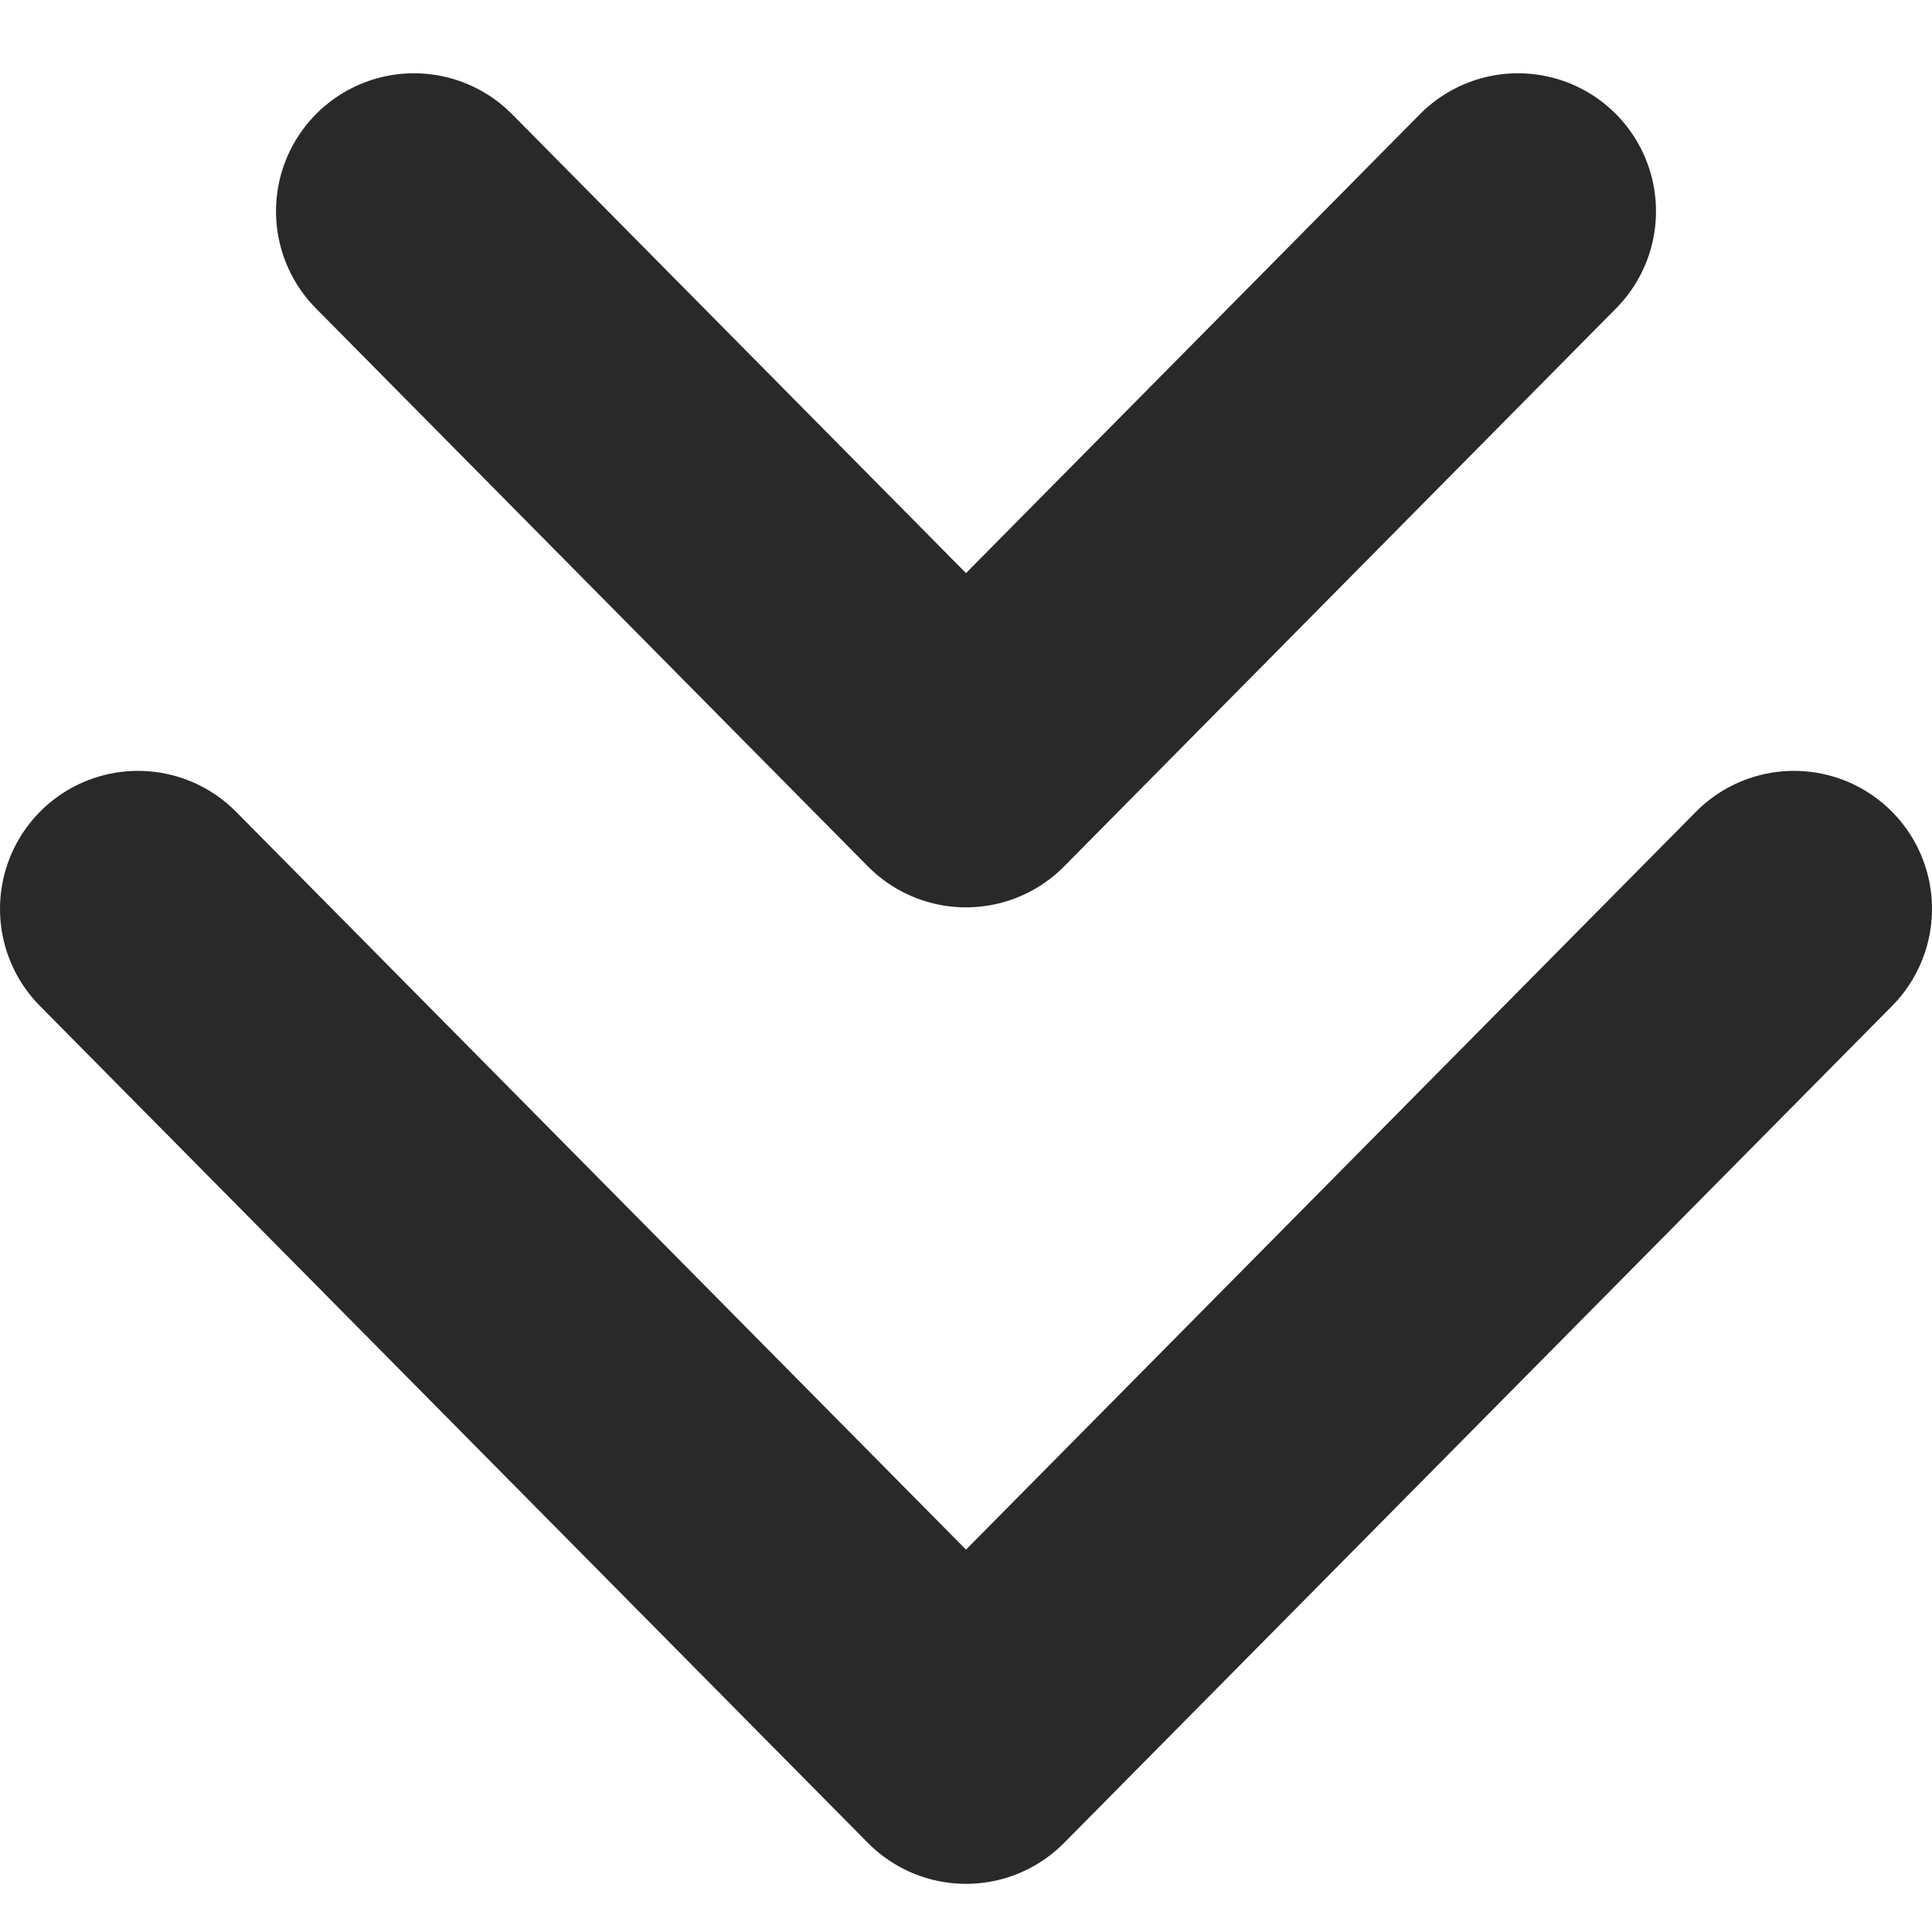 <svg width="14" height="14" viewBox="0 0 14 14" fill="none" xmlns="http://www.w3.org/2000/svg">
<path d="M3 1.531L7 5.575L11 1.531" stroke="#292929" stroke-width="2" stroke-linecap="round" stroke-linejoin="round"/>
<path d="M1 6.586L7 12.651L13 6.586" stroke="#292929" stroke-width="2" stroke-linecap="round" stroke-linejoin="round"/>
</svg>
